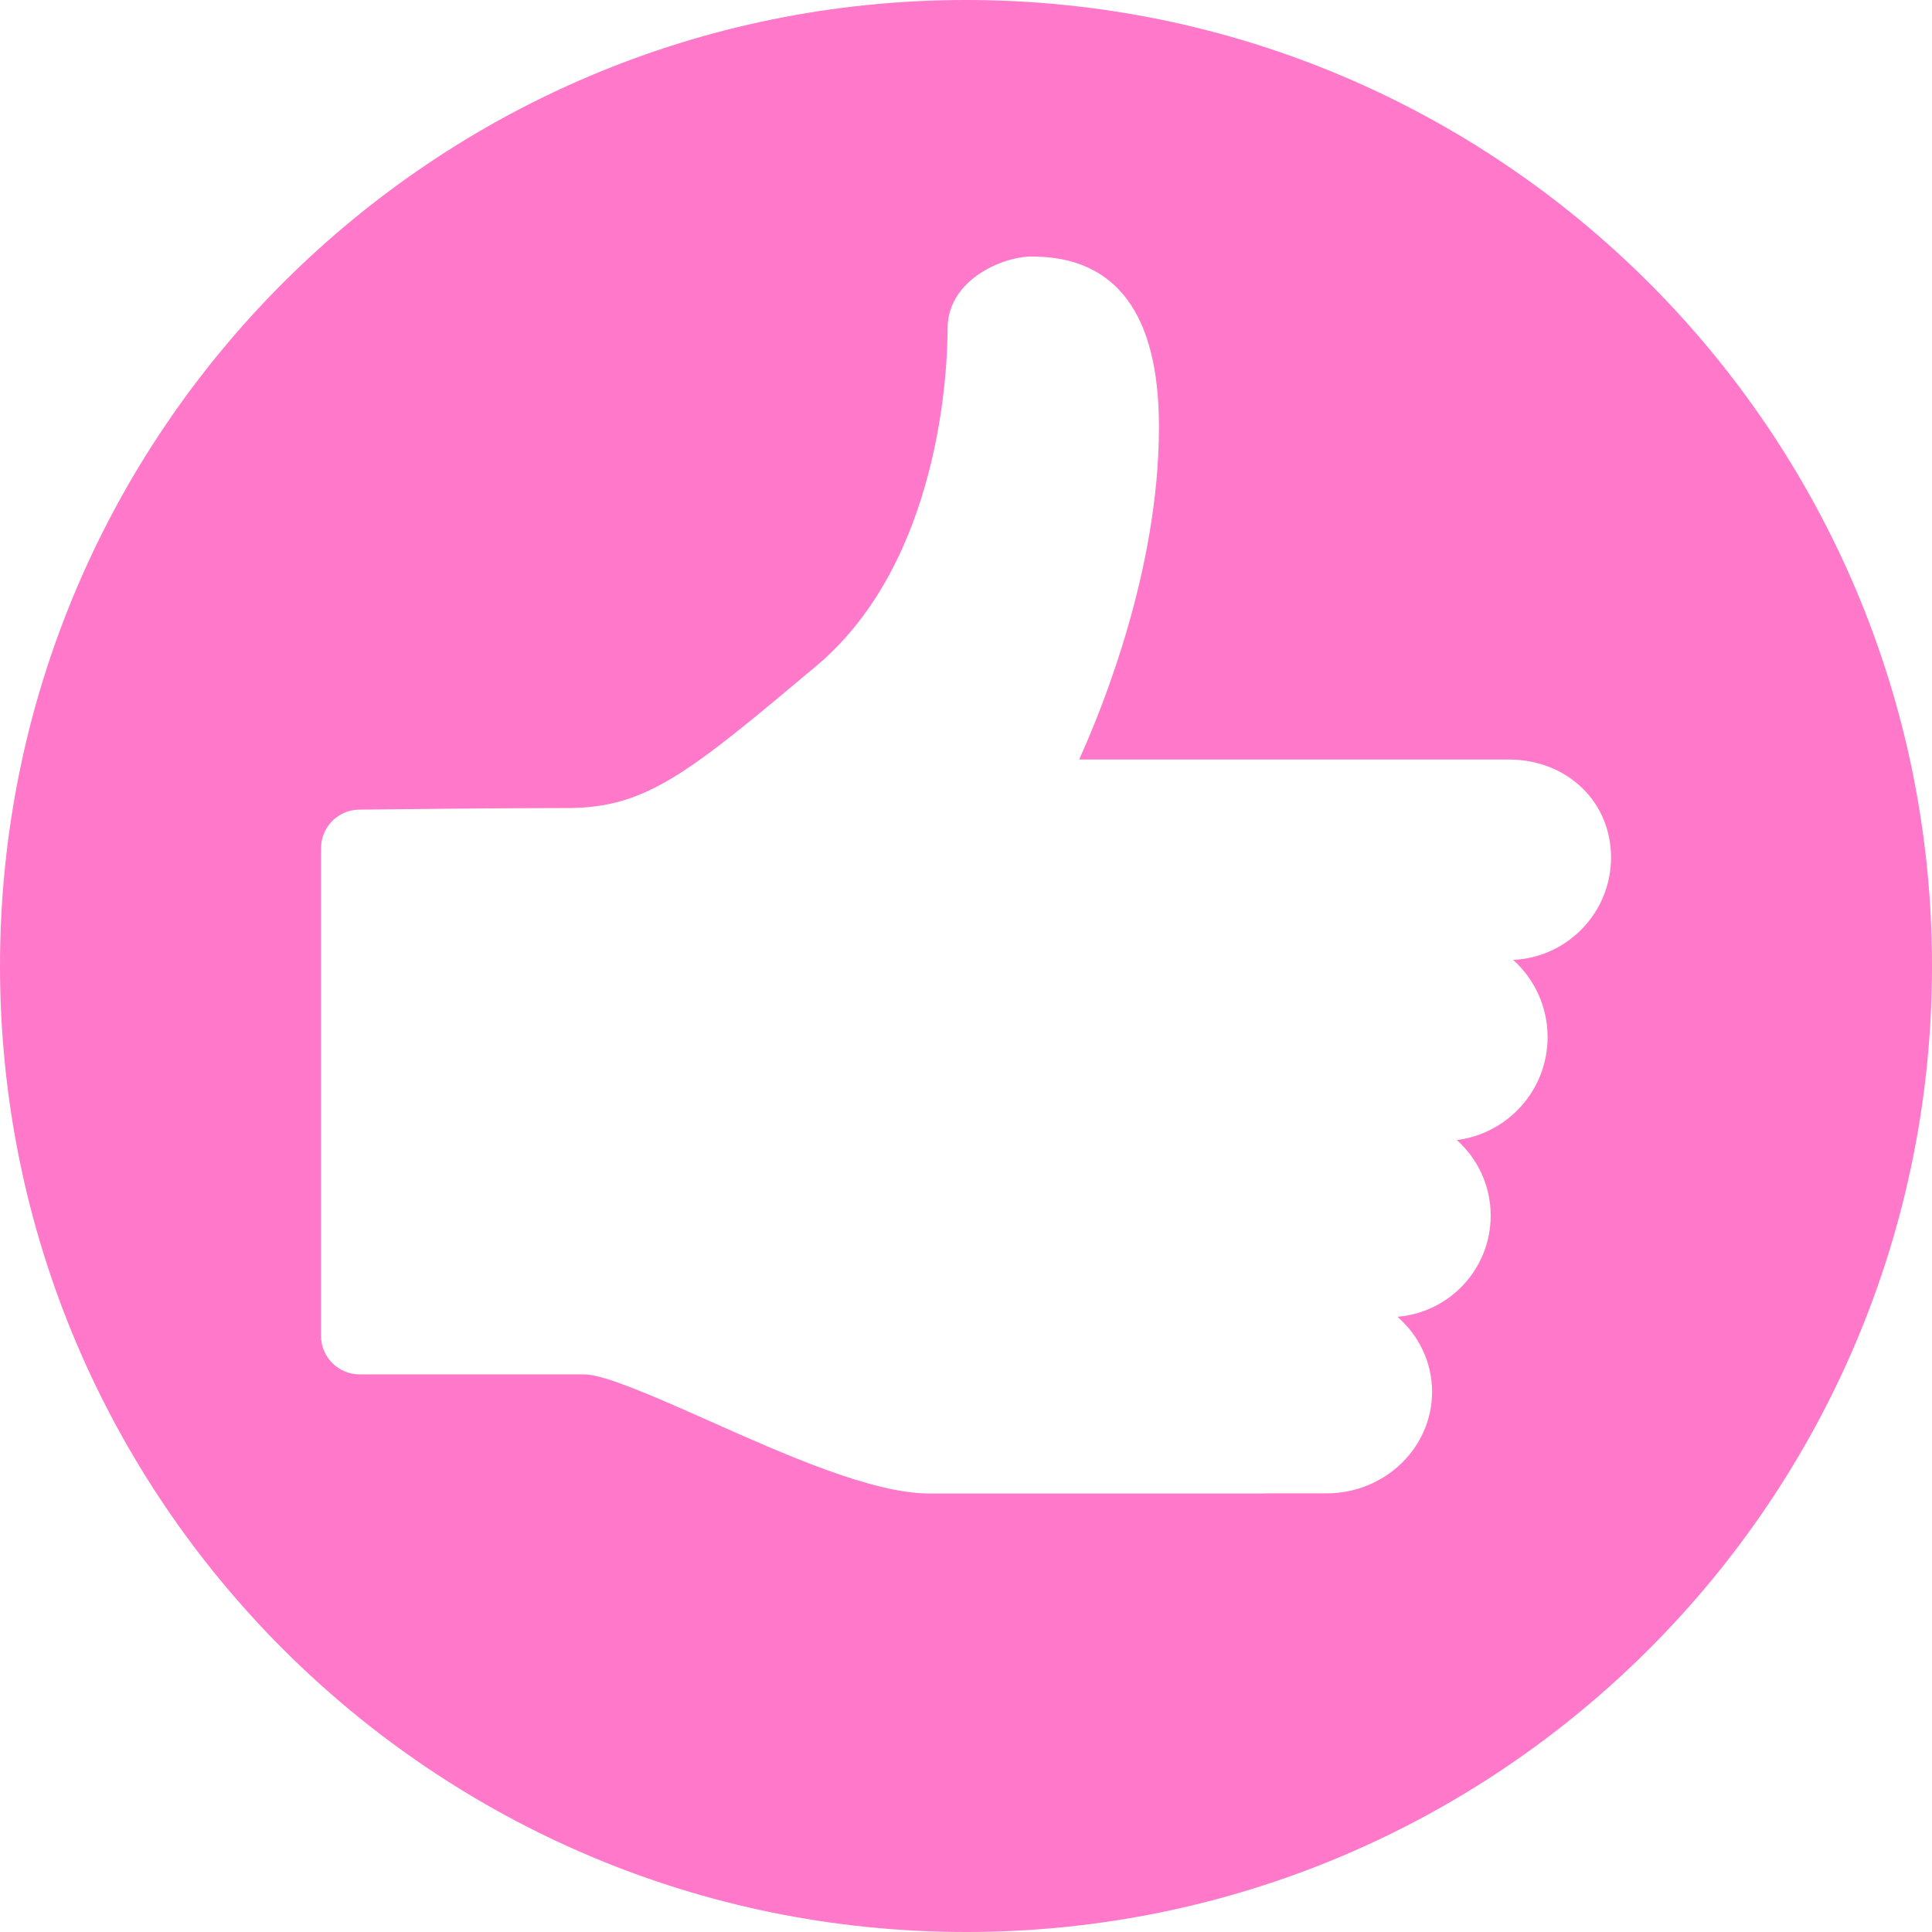 <?xml version="1.0" encoding="utf-8"?>
<!-- Generator: Adobe Illustrator 17.1.0, SVG Export Plug-In . SVG Version: 6.00 Build 0)  -->
<!DOCTYPE svg PUBLIC "-//W3C//DTD SVG 1.1//EN" "http://www.w3.org/Graphics/SVG/1.1/DTD/svg11.dtd">
<svg version="1.1" id="Layer_1" xmlns="http://www.w3.org/2000/svg" xmlns:xlink="http://www.w3.org/1999/xlink" x="0px" y="0px"
	 viewBox="0 0 50 50" enable-background="new 0 0 50 50" xml:space="preserve">
<g>
	<path fill="#FF78CA" d="M25,0C11.193,0,0,11.193,0,25s11.193,25,25,25s25-11.193,25-25S38.807,0,25,0z M39.16,24.842
		c0.547,0.492,0.892,1.206,0.892,1.998c0,1.366-1.025,2.497-2.348,2.665c0.537,0.481,0.875,1.18,0.875,1.955
		c0,1.376-1.063,2.509-2.412,2.618c0.549,0.481,0.895,1.174,0.895,1.943c0,1.448-1.224,2.627-2.729,2.627h-1.582
		c-0.029,0.003-0.059,0.004-0.089,0.004h-8.614c-1.474,0-3.728-1.003-5.716-1.889c-1.327-0.59-2.687-1.194-3.212-1.194H9.308
		c-0.552,0-1-0.447-1-1V21.953c0-0.548,0.441-0.994,0.988-1c1.193-0.014,3.764-0.041,5.391-0.041c2.054,0,3.158-0.926,6.434-3.673
		c3.239-2.717,3.403-7.759,3.403-8.743c0-1.237,1.397-1.857,2.18-1.857c2.183,0,3.29,1.483,3.29,4.409
		c0,3.682-1.464,7.281-2.066,8.608h6.395c0.012,0,0.025,0,0.037,0h4.683c1.512,0,2.651,1.091,2.651,2.537
		C41.692,23.616,40.567,24.78,39.16,24.842z"/>
</g>
</svg>
